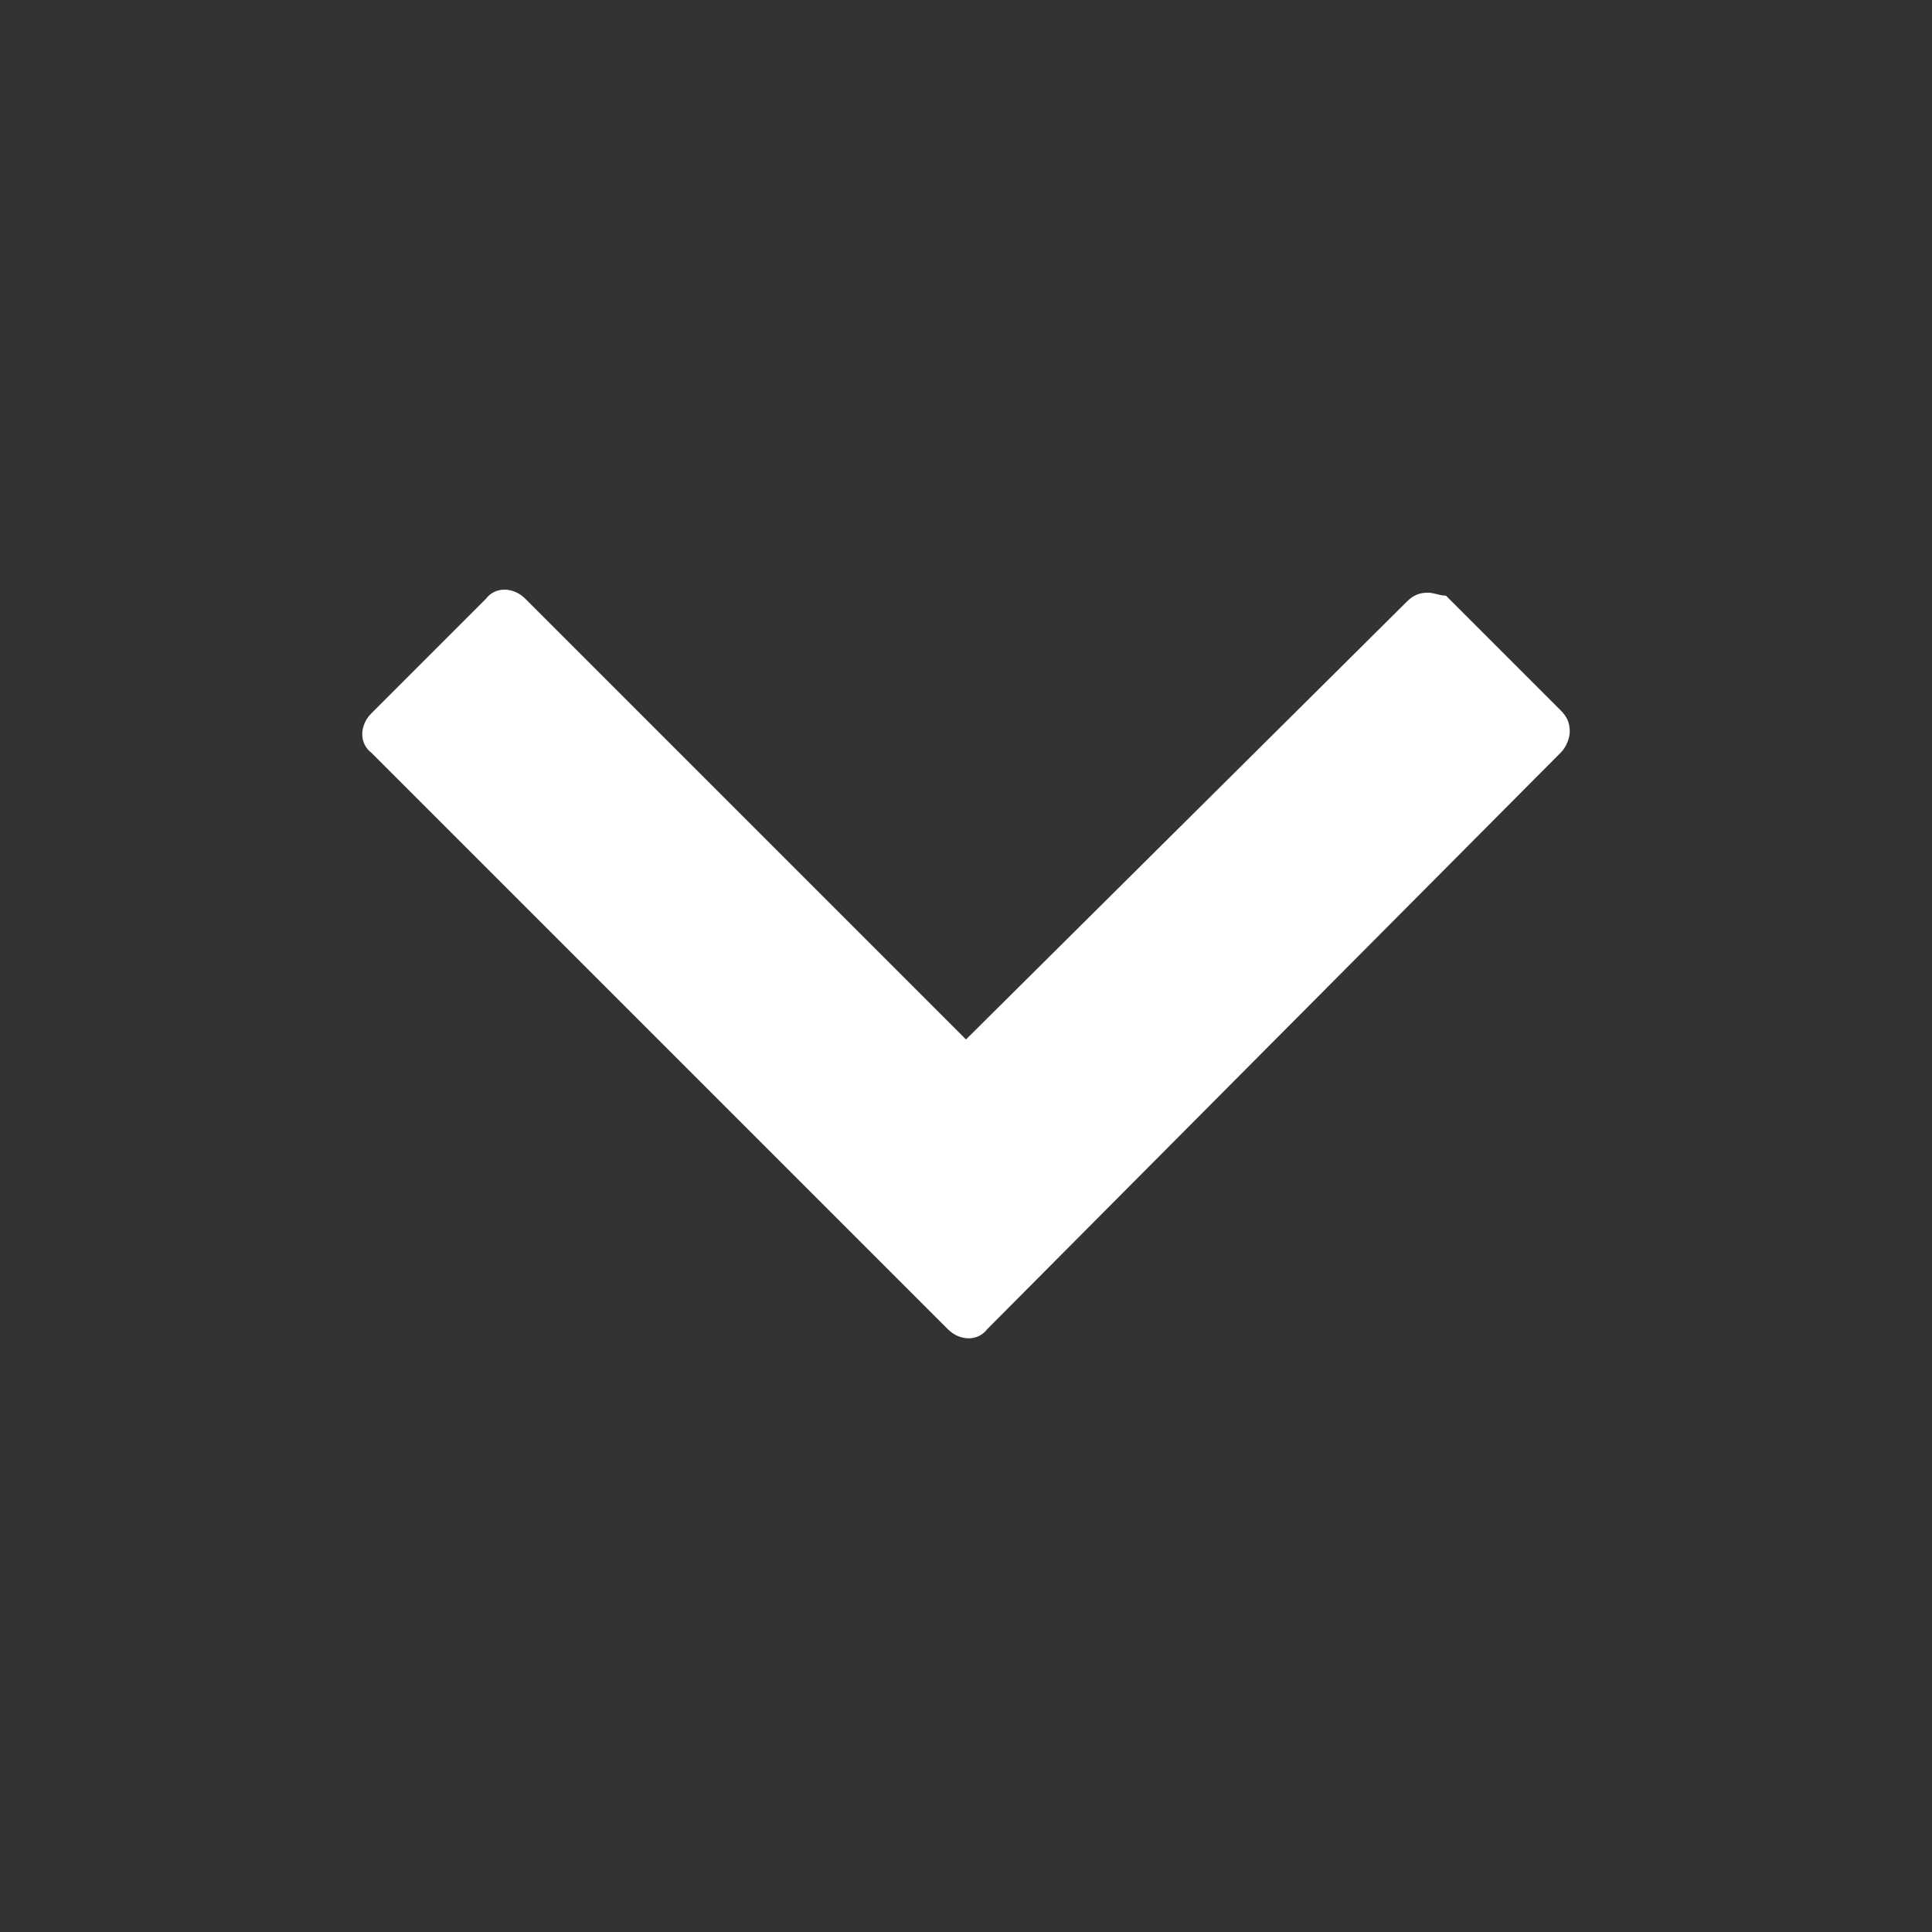 <?xml version="1.0" encoding="utf-8"?>
<!-- Generator: Adobe Illustrator 28.2.0, SVG Export Plug-In . SVG Version: 6.00 Build 0)  -->
<svg version="1.1"
	 id="svg8" xmlns:sodipodi="http://sodipodi.sourceforge.net/DTD/sodipodi-0.dtd" xmlns:rdf="http://www.w3.org/1999/02/22-rdf-syntax-ns#" xmlns:dc="http://purl.org/dc/elements/1.1/" xmlns:cc="http://creativecommons.org/ns#" xmlns:inkscape="http://www.inkscape.org/namespaces/inkscape" xmlns:svg="http://www.w3.org/2000/svg"
	 xmlns="http://www.w3.org/2000/svg" xmlns:xlink="http://www.w3.org/1999/xlink" x="0px" y="0px" viewBox="0 0 64 64"
	 style="enable-background:new 0 0 64 64;" xml:space="preserve">
<rect x="0" y="0" width="64" height="64" fill="#333333" stroke="none"/>
<style type="text/css">
	.st0{fill:#FFFFFF;}
</style>
<sodipodi:namedview  bordercolor="#666666" borderopacity="1.0" id="base" inkscape:current-layer="layer1" inkscape:cx="14.771954" inkscape:cy="35.676127" inkscape:document-rotation="0" inkscape:document-units="px" inkscape:pageopacity="0.0" inkscape:pageshadow="2" inkscape:window-height="716" inkscape:window-maximized="1" inkscape:window-width="1366" inkscape:window-x="-8" inkscape:window-y="-8" inkscape:zoom="5.6" pagecolor="#ffffff" showgrid="true" units="px">
	<inkscape:grid  empspacing="4" id="grid812" spacingx="0.132" spacingy="0.132" type="xygrid"></inkscape:grid>
</sodipodi:namedview>
<g id="layer1" transform="translate(0,-280.067)" inkscape:groupmode="layer" inkscape:label="Layer 1">
	<path id="path836" class="st0" d="M47.3,299.7c-0.3,0-0.5,0.1-0.7,0.3L32,314.5l-14.6-14.6c-0.4-0.4-1-0.4-1.3,0l-3.8,3.8
		c-0.4,0.4-0.4,1,0,1.3l19.1,19.1c0.4,0.4,1,0.4,1.3,0L51.7,305c0.2-0.2,0.3-0.5,0.3-0.7c0-0.3-0.1-0.5-0.3-0.7l-3.8-3.8
		C47.7,299.8,47.5,299.7,47.3,299.7L47.3,299.7z"/>
</g>
</svg>
